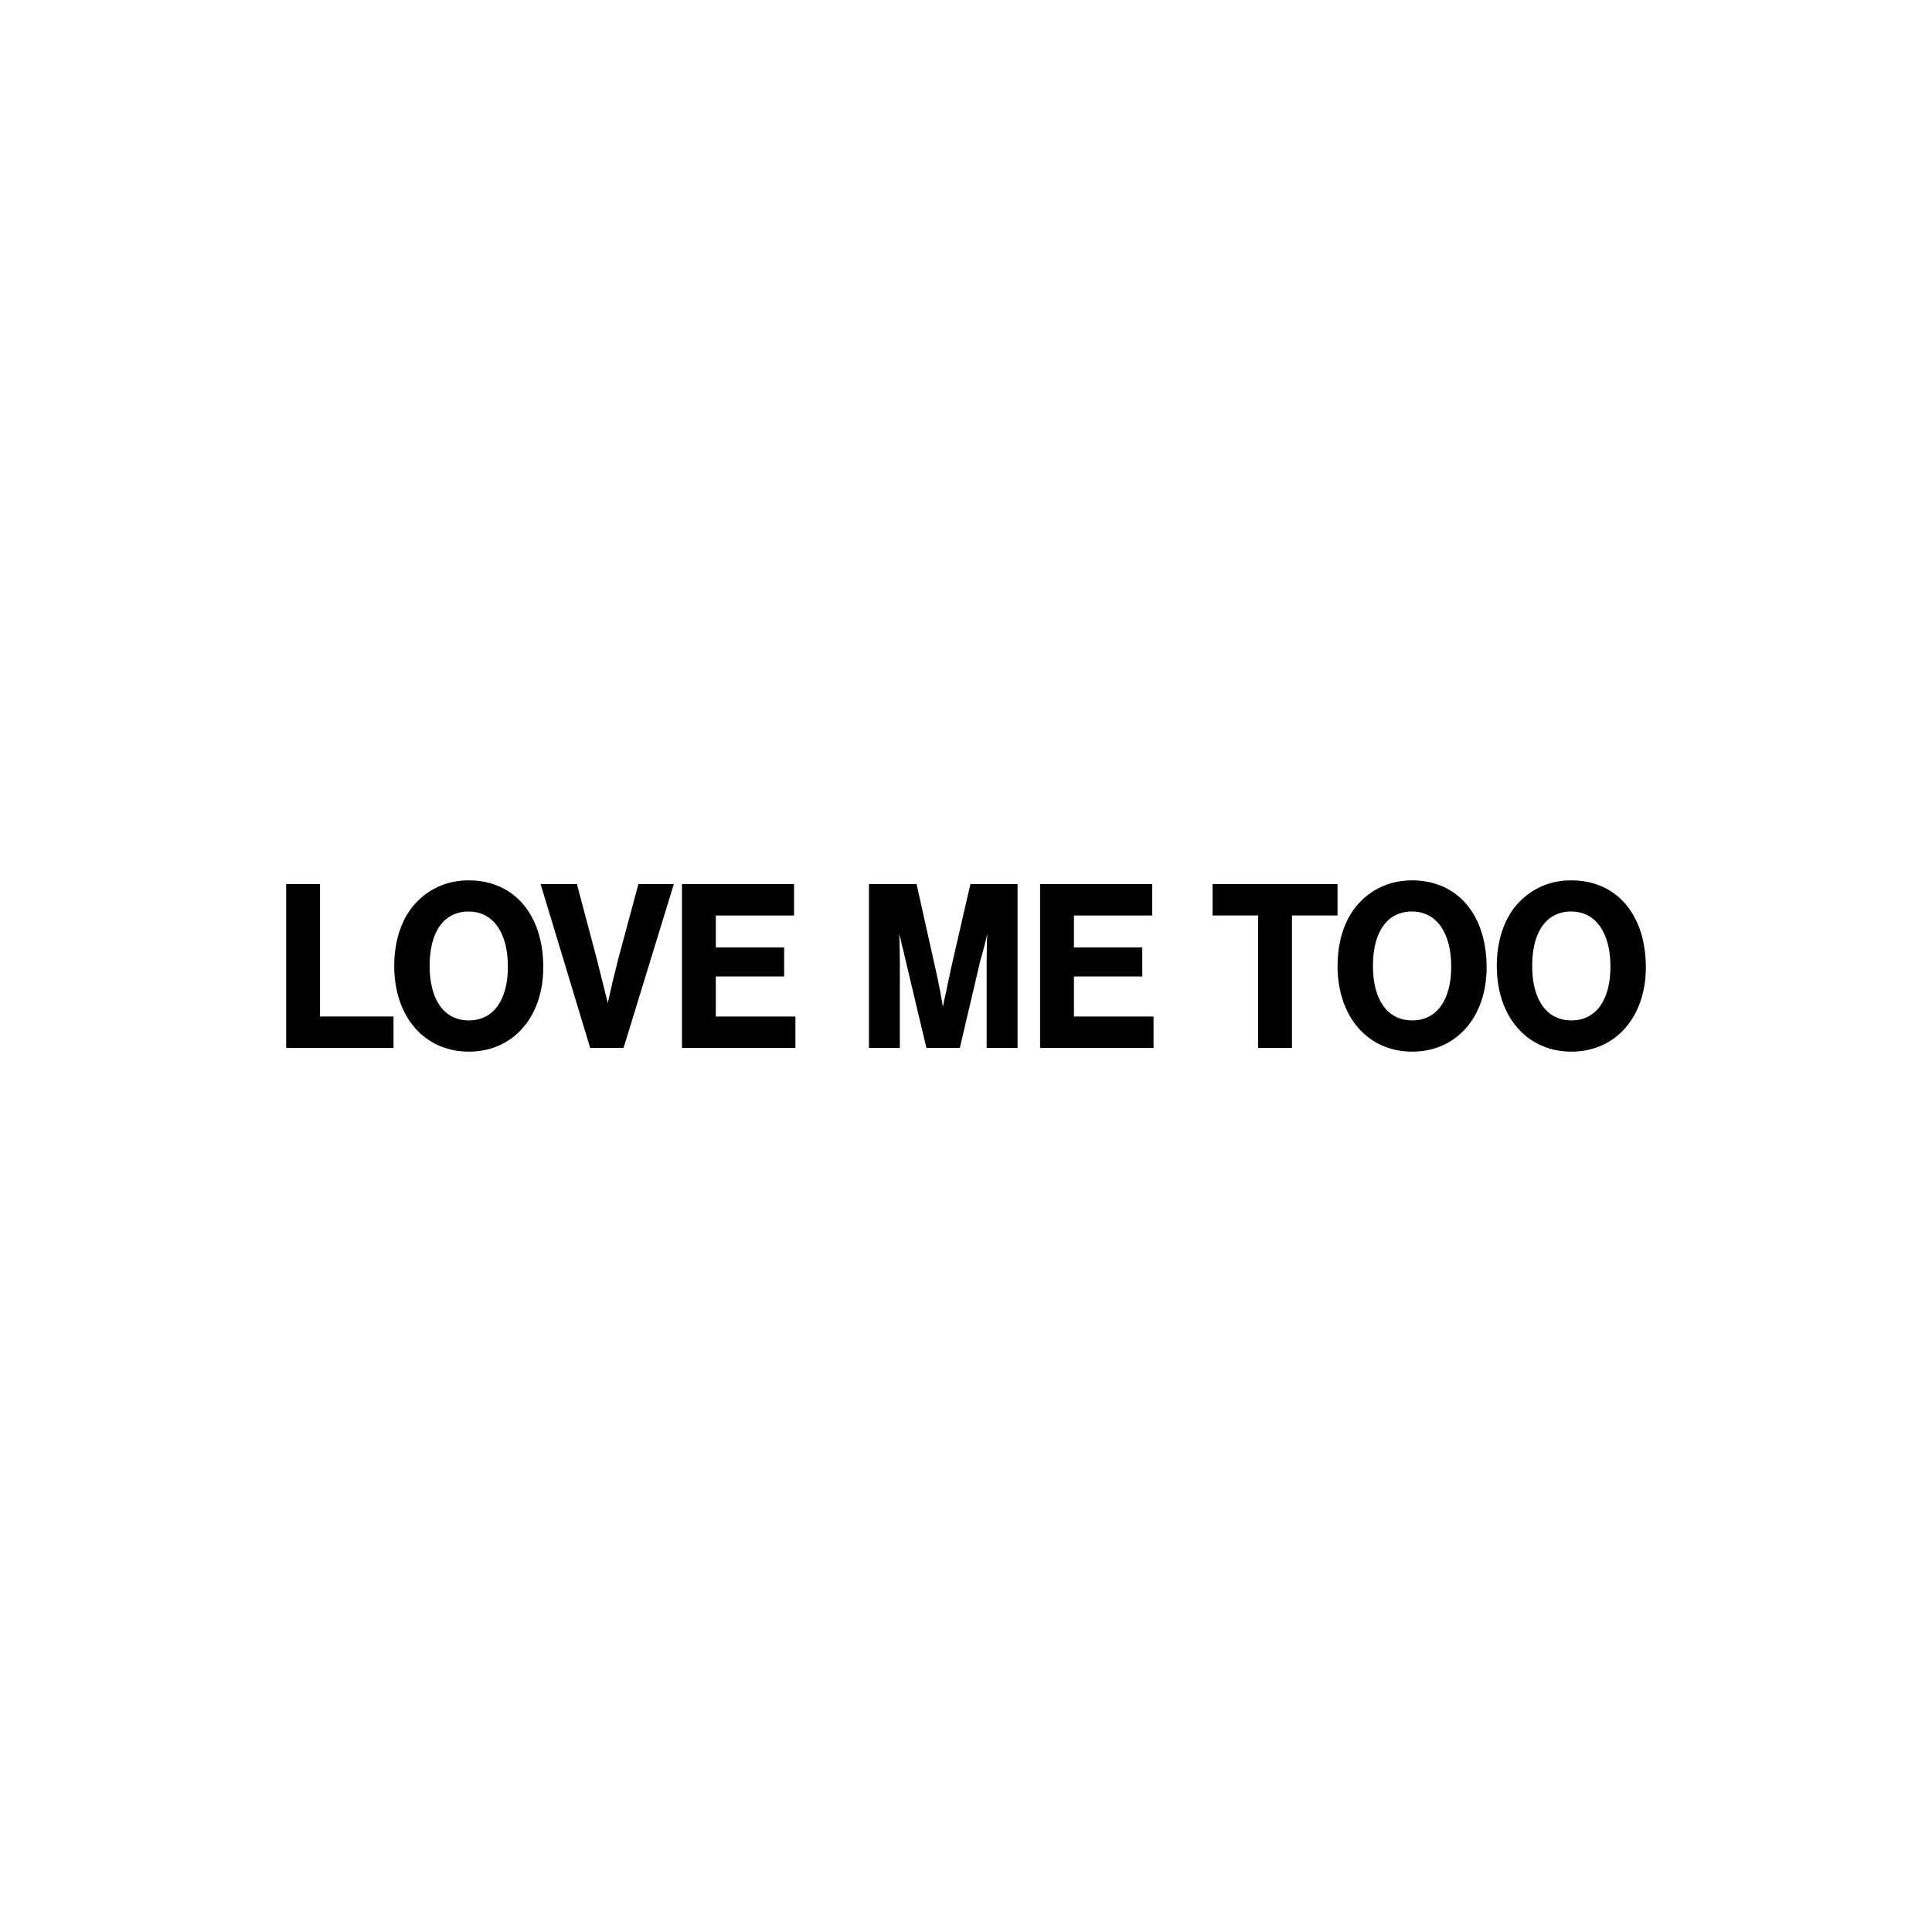 <svg viewBox="0 0 600 600" xmlns="http://www.w3.org/2000/svg" id="katman_1">
  <path d="M99.38,315.68h22.83v9.77h-33.34v-50.91h10.51v41.14Z"></path>
  <path d="M168.72,300.42c0,15.49-9.45,26.18-23.11,26.18s-23.18-10.69-23.18-26.64c0-8.32,2.59-15.49,7.21-20.07,4.27-4.27,9.73-6.49,15.9-6.49,14.08,0,23.18,10.61,23.18,27.02ZM133.42,299.96c0,10.61,4.55,16.94,12.19,16.94s12.12-6.34,12.12-16.72-4.48-17.1-12.19-17.1-12.12,6.33-12.12,16.87Z"></path>
  <path d="M183.29,325.45l-15.41-50.91h11.28l6.16,23.2c0,.08.49,1.98.91,3.66.35,1.53.77,2.98,1.12,4.43l1.4,5.65c1.26-5.65,1.61-7.17,3.29-13.81l6.23-23.13h11l-15.62,50.91h-10.37Z"></path>
  <path d="M246.6,284.32h-24.3v9.92h21.22v9.01h-21.22v12.44h24.72v9.77h-35.23v-50.91h34.81v9.77Z"></path>
  <path d="M287.71,325.45l-6.44-27.09c-.49-2.29-.91-3.89-1.19-4.96-.35-1.6-.42-1.91-.84-3.36.14,1.83.14,3.13.14,3.97l.07,4.88v26.56h-9.59v-50.91h14.78l5.95,26.64c.91,3.97,1.68,8.17,2.24,11.53.21-.99.28-1.53.28-1.6l.77-3.28c.14-.92.42-2.06.7-3.44.35-1.6.7-3.21.7-3.36l6.09-26.48h14.64v50.91h-9.6v-26.56l.07-4.88c0-.99,0-2.14.14-3.97-.77,3.05-1.26,5.11-1.47,5.8-.42,1.37-.63,2.37-.7,2.44l-6.37,27.17h-10.37Z"></path>
  <path d="M357.82,284.32h-24.3v9.92h21.22v9.01h-21.22v12.44h24.72v9.77h-35.23v-50.91h34.81v9.77Z"></path>
  <path d="M401.24,325.45h-10.51v-41.14h-14.15v-9.77h38.8v9.77h-14.15v41.14Z"></path>
  <path d="M461.68,300.42c0,15.49-9.45,26.18-23.11,26.18s-23.18-10.69-23.18-26.64c0-8.32,2.59-15.49,7.21-20.07,4.27-4.27,9.73-6.49,15.9-6.49,14.08,0,23.18,10.61,23.18,27.02ZM426.38,299.96c0,10.61,4.55,16.94,12.19,16.94s12.12-6.34,12.12-16.72-4.48-17.1-12.19-17.1-12.12,6.33-12.12,16.87Z"></path>
  <path d="M511.13,300.42c0,15.49-9.45,26.18-23.11,26.18s-23.18-10.69-23.18-26.64c0-8.32,2.59-15.49,7.21-20.07,4.27-4.27,9.73-6.49,15.9-6.49,14.08,0,23.18,10.61,23.18,27.02ZM475.83,299.96c0,10.61,4.55,16.94,12.19,16.94s12.12-6.34,12.12-16.72-4.48-17.1-12.19-17.1-12.12,6.33-12.12,16.87Z"></path>
</svg>